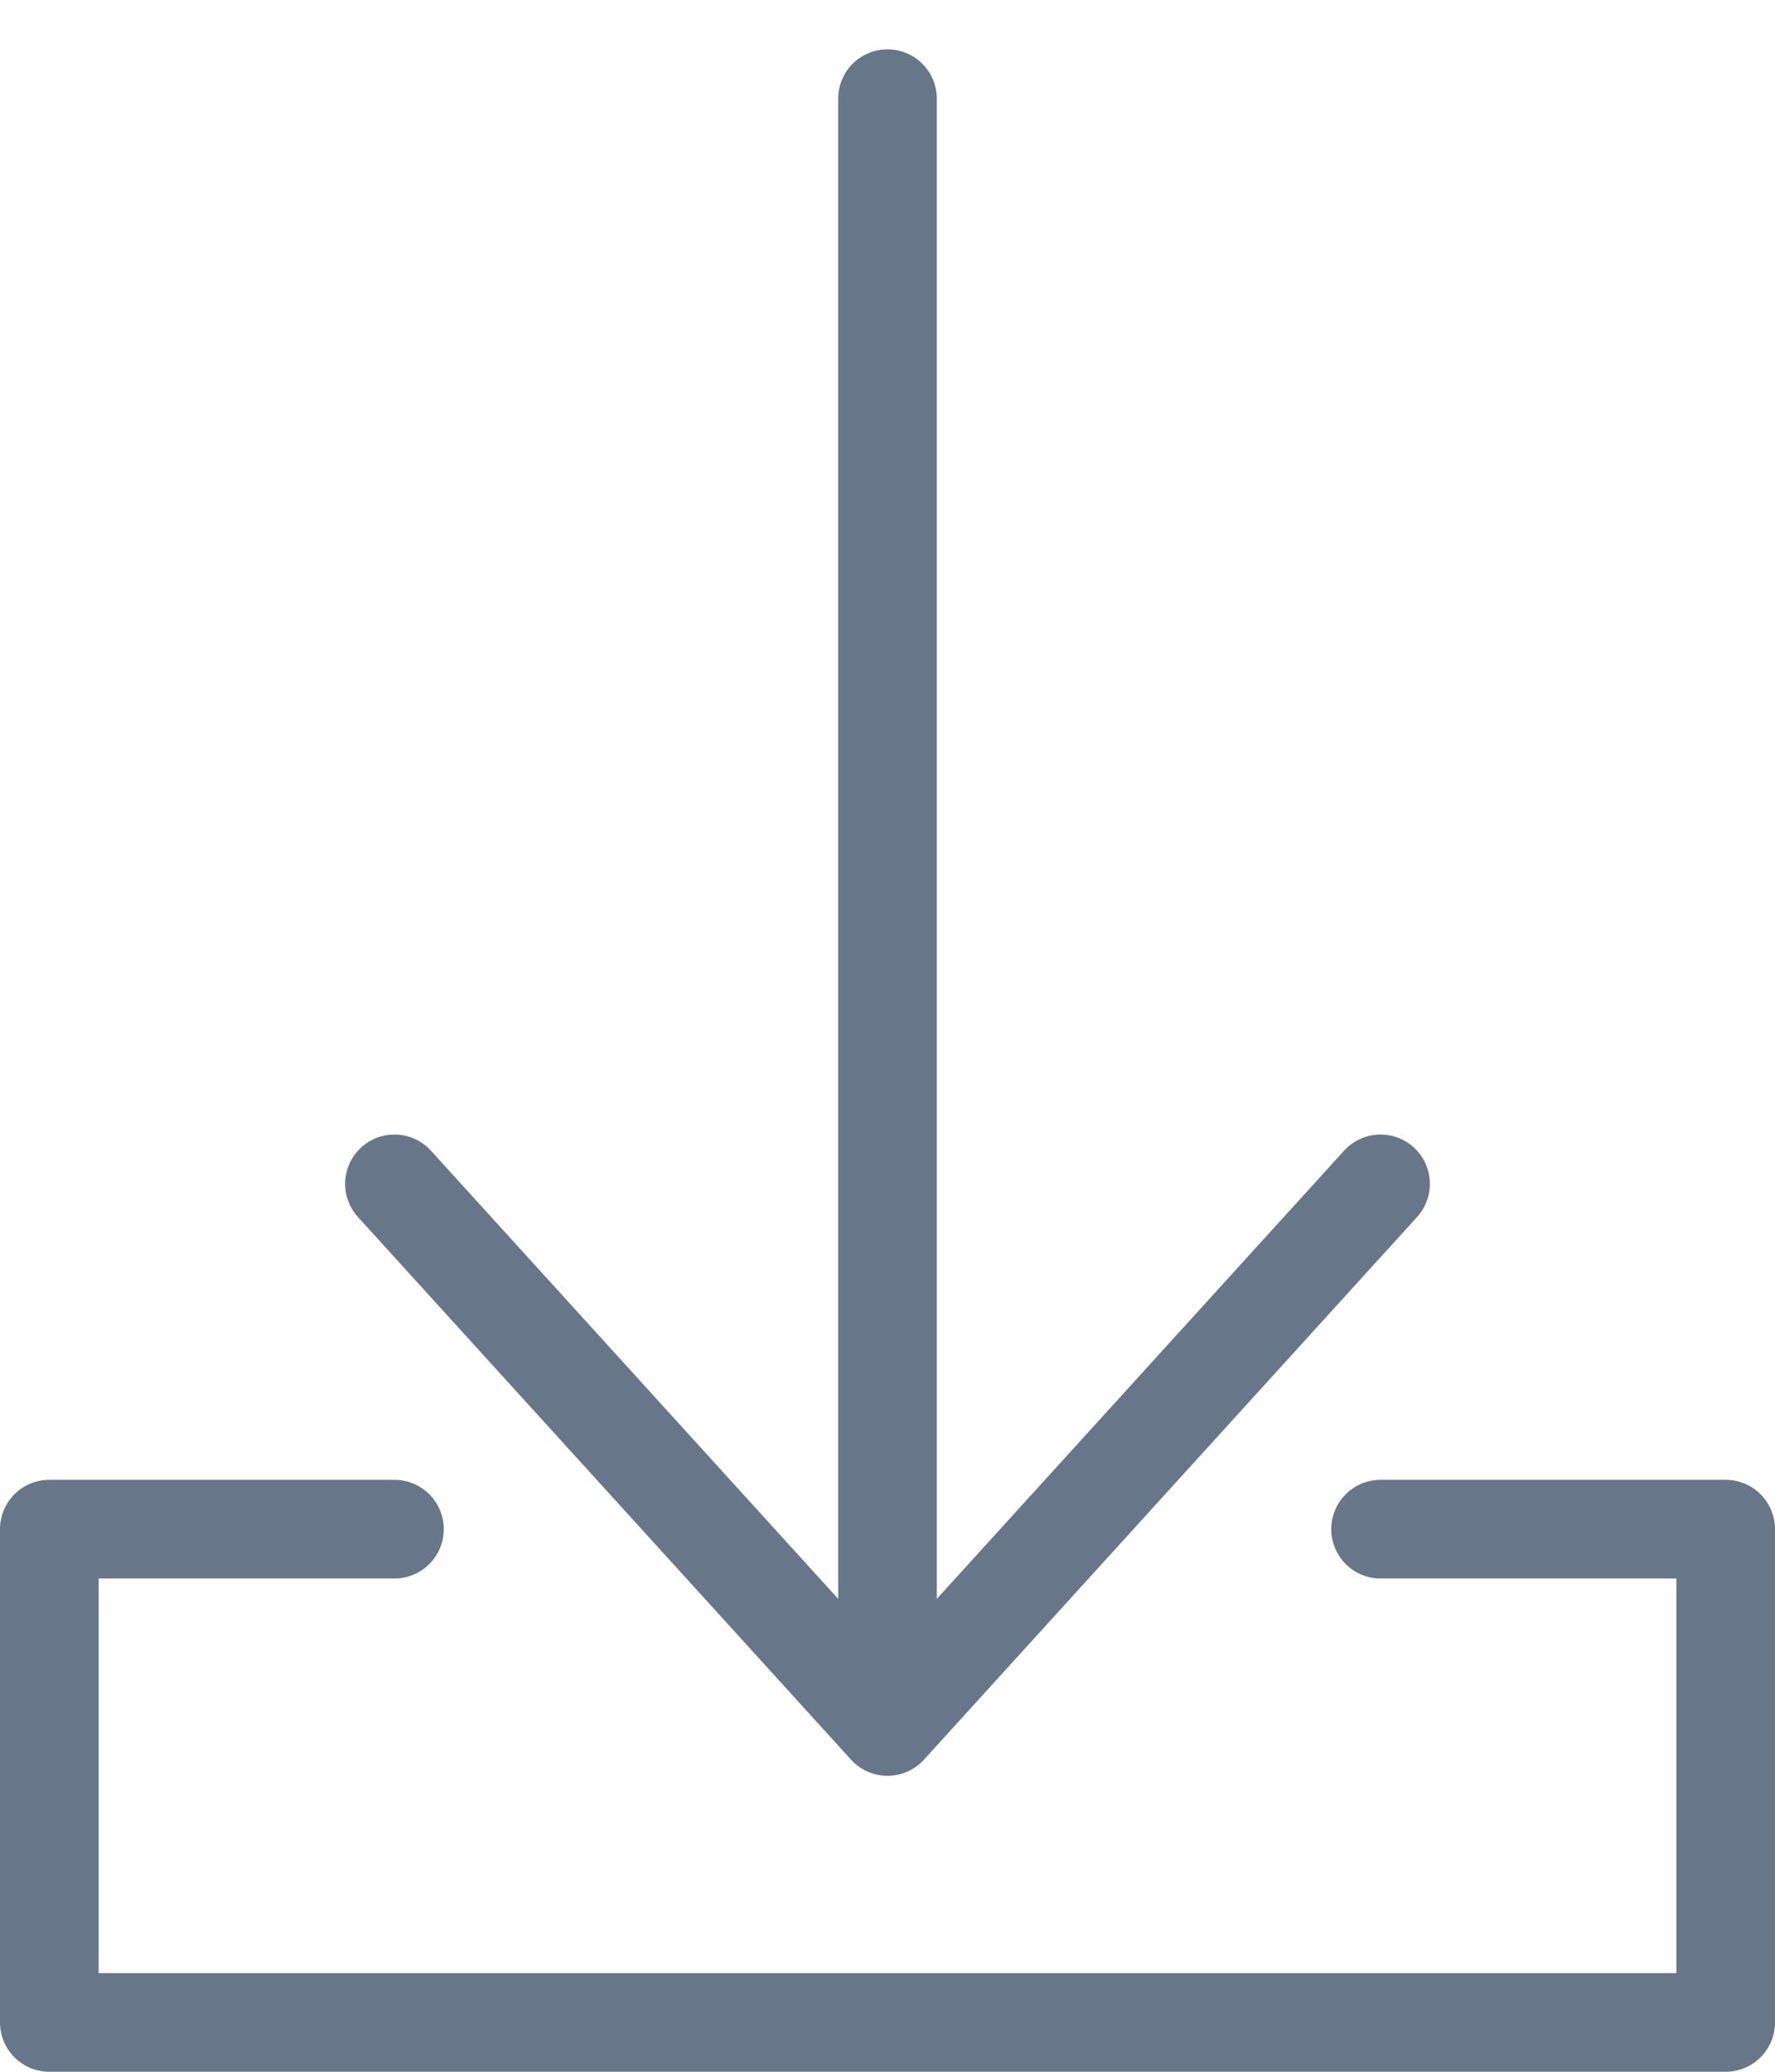 <svg width="18" height="21" viewBox="0 0 18 21" fill="none" xmlns="http://www.w3.org/2000/svg">
<path d="M14 15.5H17.5V20.5H0.5V15.5H4M9 1V17M14 12L9 17.5L4 12" stroke="#677688" stroke-linecap="round" stroke-linejoin="round"/>
</svg>

